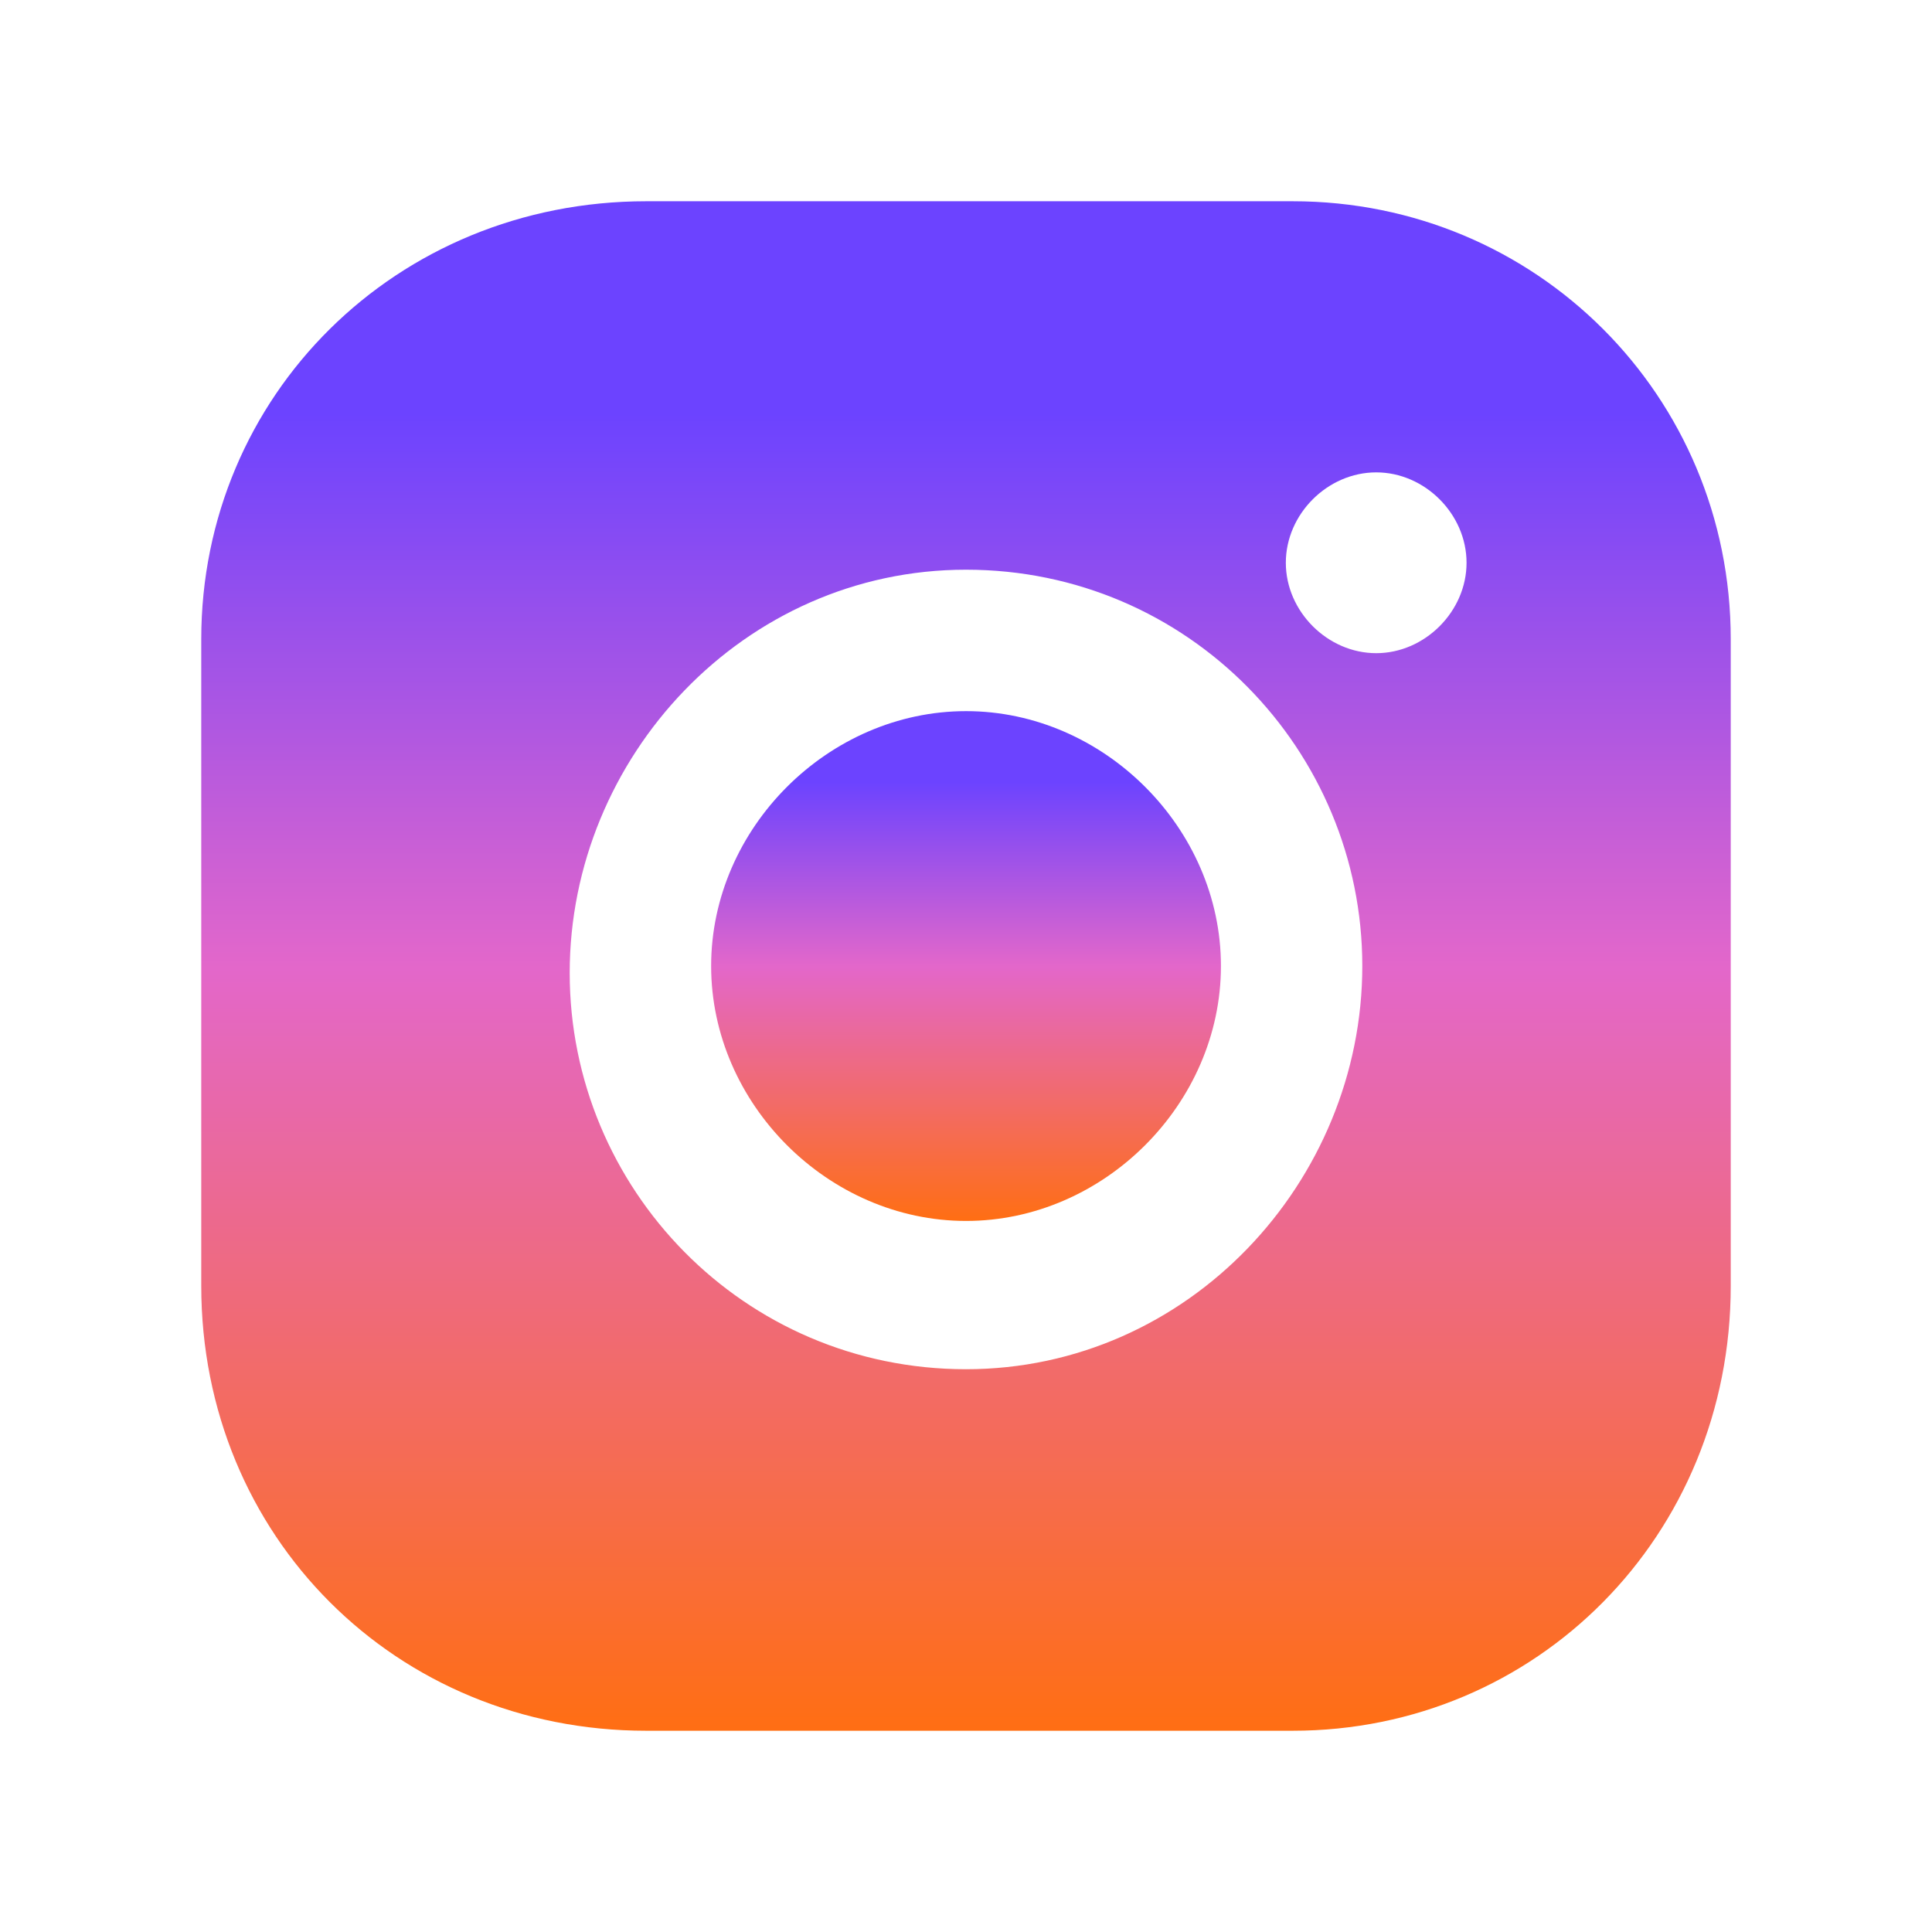 <svg width="24" height="24" viewBox="0 0 24 24" fill="none" xmlns="http://www.w3.org/2000/svg">
<path d="M12.001 8.834C10.289 8.834 8.834 10.289 8.834 12C8.834 13.712 10.289 15.167 12.001 15.167C13.712 15.167 15.167 13.712 15.167 12C15.167 10.289 13.712 8.834 12.001 8.834Z" fill="url(#paint0_linear_145_65)"/>
<path d="M16.059 2.5H8.027C4.918 2.5 2.5 4.918 2.5 7.941V15.973C2.5 19.082 4.918 21.5 8.027 21.5H16.059C19.082 21.5 21.5 19.082 21.5 15.973V7.941C21.5 4.918 19.082 2.5 16.059 2.5ZM12 17.009C9.236 17.009 7.077 14.764 7.077 12.086C7.077 9.409 9.236 7.077 12 7.077C14.764 7.077 16.923 9.323 16.923 12C16.923 14.677 14.764 17.009 12 17.009ZM17.096 8.114C16.491 8.114 15.973 7.595 15.973 6.991C15.973 6.386 16.491 5.868 17.096 5.868C17.7 5.868 18.218 6.386 18.218 6.991C18.218 7.595 17.7 8.114 17.096 8.114Z" fill="url(#paint1_linear_145_65)"/>
<defs>
<linearGradient id="paint0_linear_145_65" x1="12.001" y1="9.427" x2="12.001" y2="15.167" gradientUnits="userSpaceOnUse">
<stop offset="0.05" stop-color="#6C43FF"/>
<stop offset="0.45" stop-color="#E367CA"/>
<stop offset="1" stop-color="#FF6E13"/>
</linearGradient>
<linearGradient id="paint1_linear_145_65" x1="12" y1="4.281" x2="12" y2="21.5" gradientUnits="userSpaceOnUse">
<stop offset="0.05" stop-color="#6C43FF"/>
<stop offset="0.45" stop-color="#E367CA"/>
<stop offset="1" stop-color="#FF6E13"/>
</linearGradient>
</defs>
</svg>
